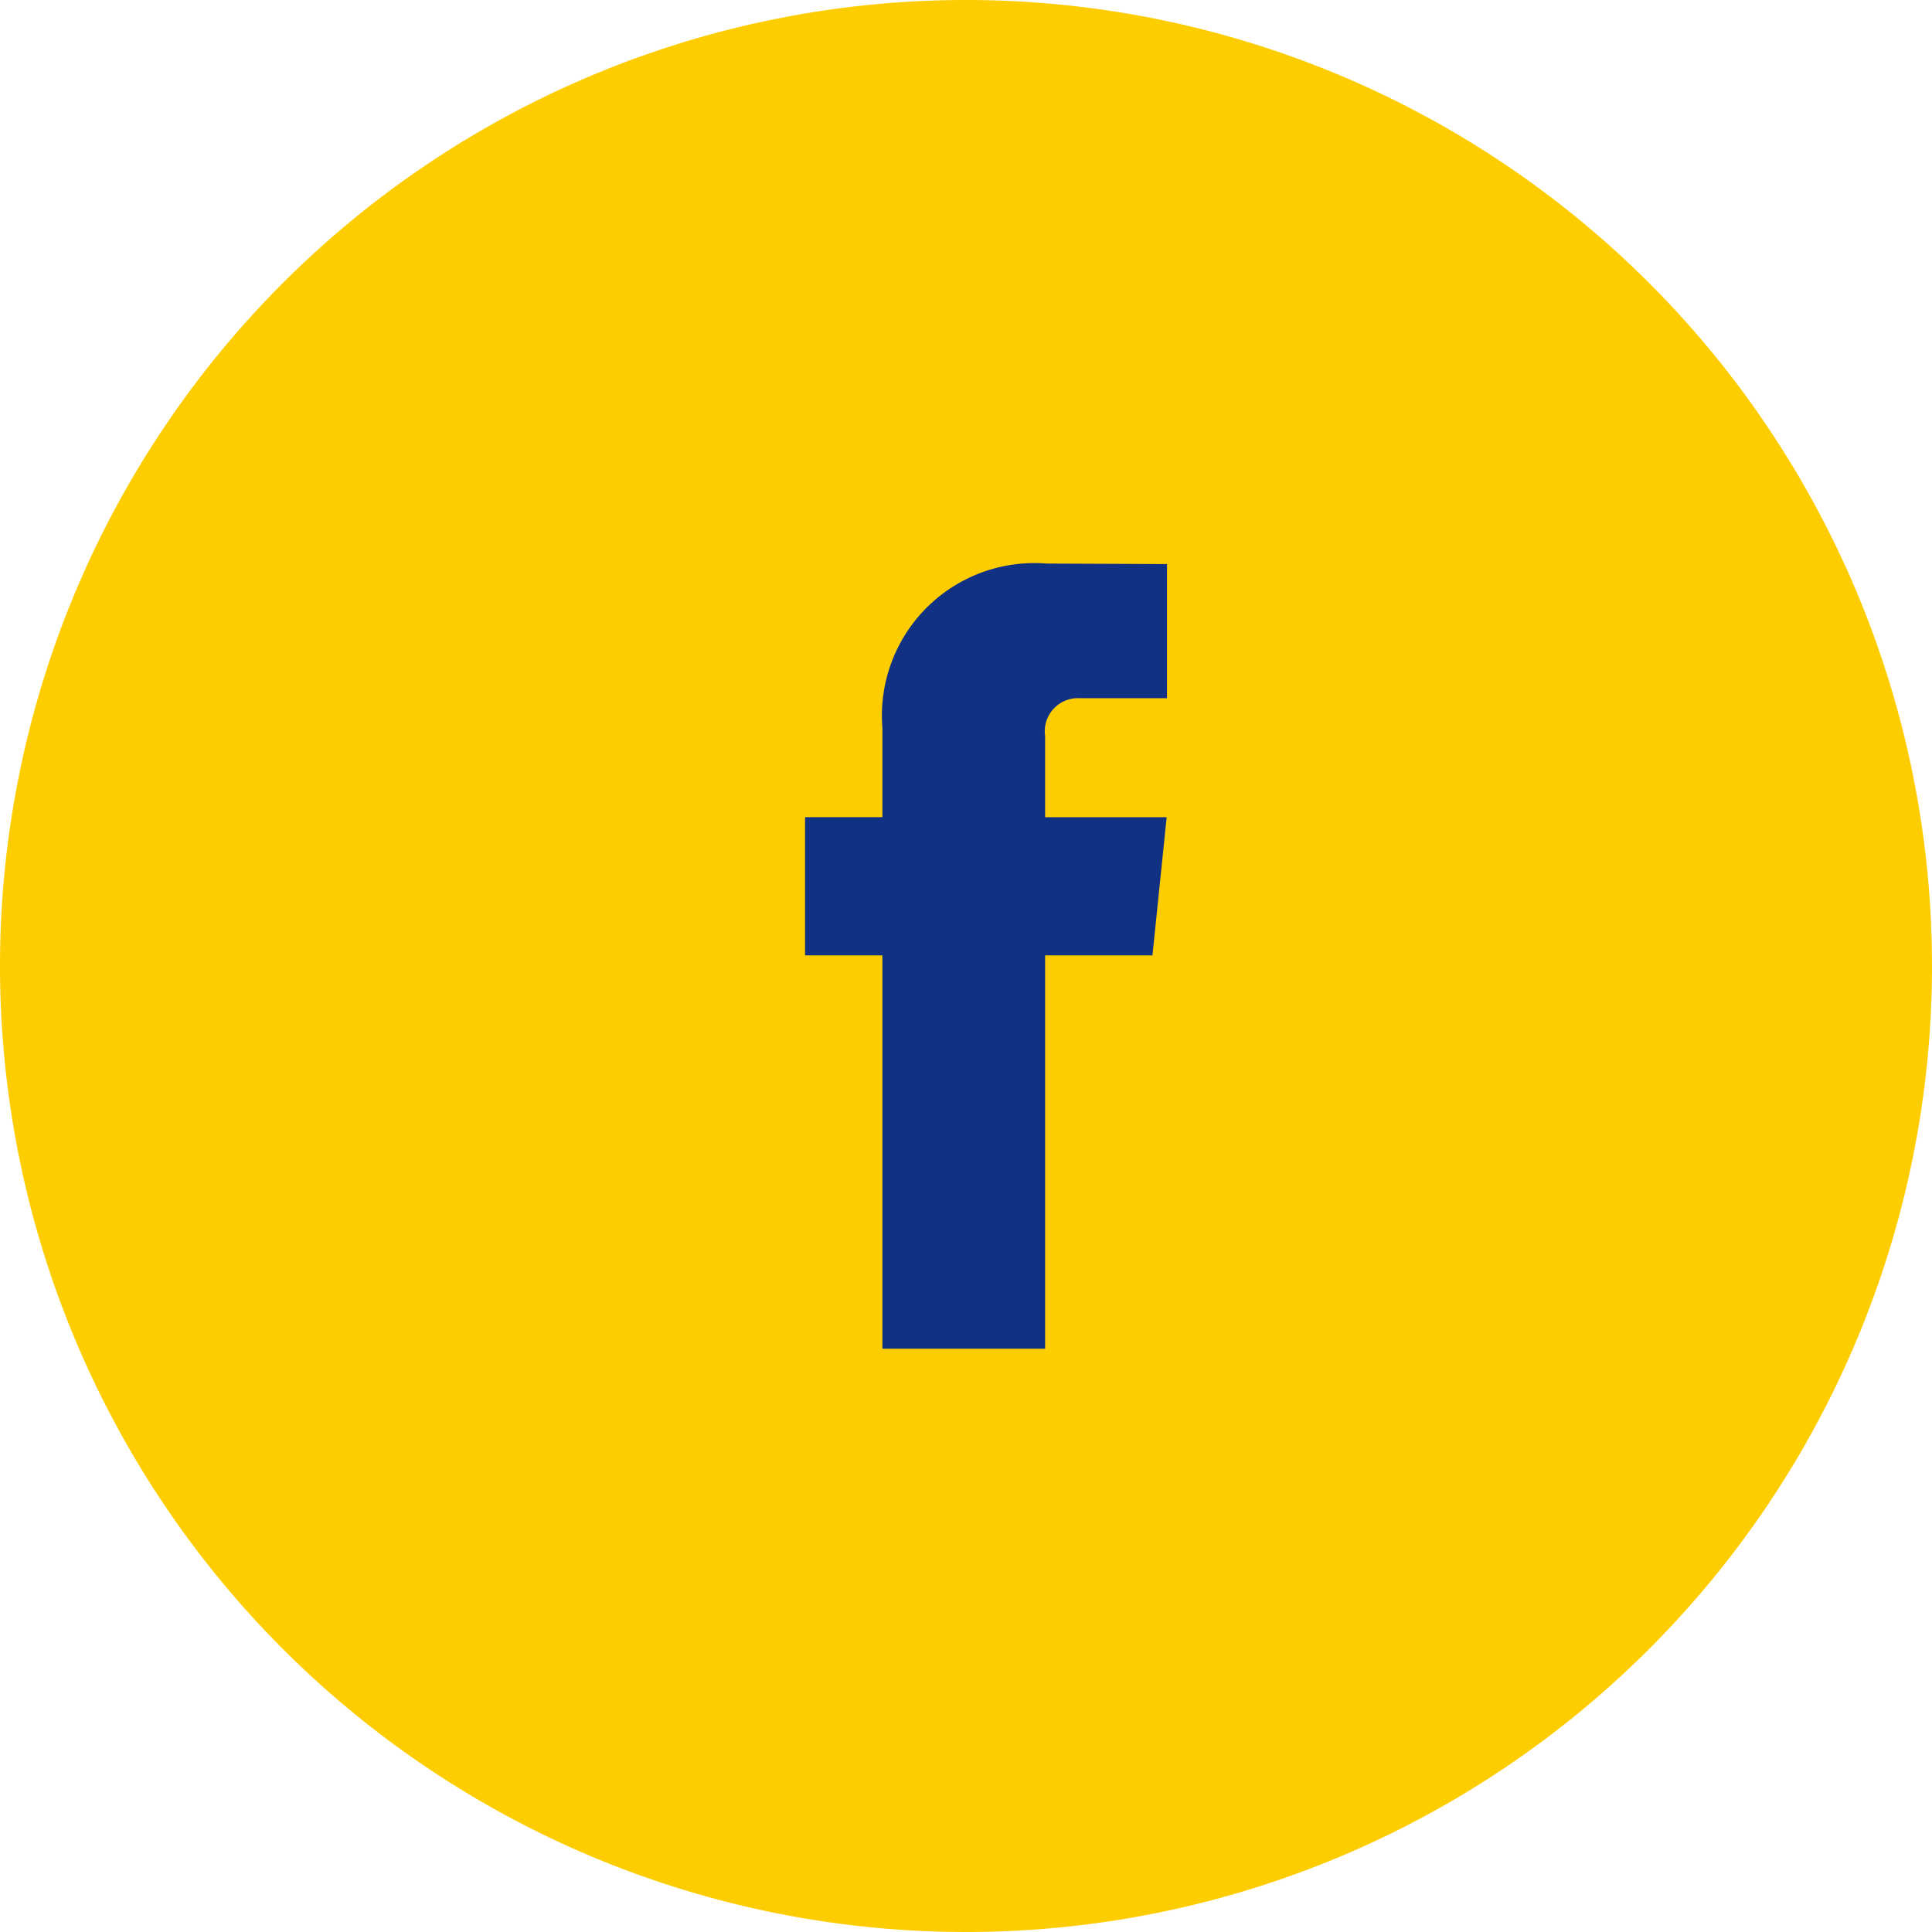 <svg xmlns="http://www.w3.org/2000/svg" width="22.712" height="22.712" viewBox="0 0 22.712 22.712">
  <g id="Group_22692" data-name="Group 22692" transform="translate(1324.014 92)">
    <path id="Vector" d="M11.356,22.712A11.356,11.356,0,1,1,22.712,11.356,11.356,11.356,0,0,1,11.356,22.712Z" transform="translate(-1324.014 -92)" fill="#fecd00"/>
    <path id="Vector-2" data-name="Vector" d="M2.822,4.606V9.23H.909V4.606H0V2.981H.909V1.93A1.793,1.793,0,0,1,2.839,0L4.255.006V1.583H3.228a.389.389,0,0,0-.406.443v.956H4.251L4.084,4.606Z" transform="translate(-1314.55 -85.375)" fill="#113284"/>
  </g>
</svg>

